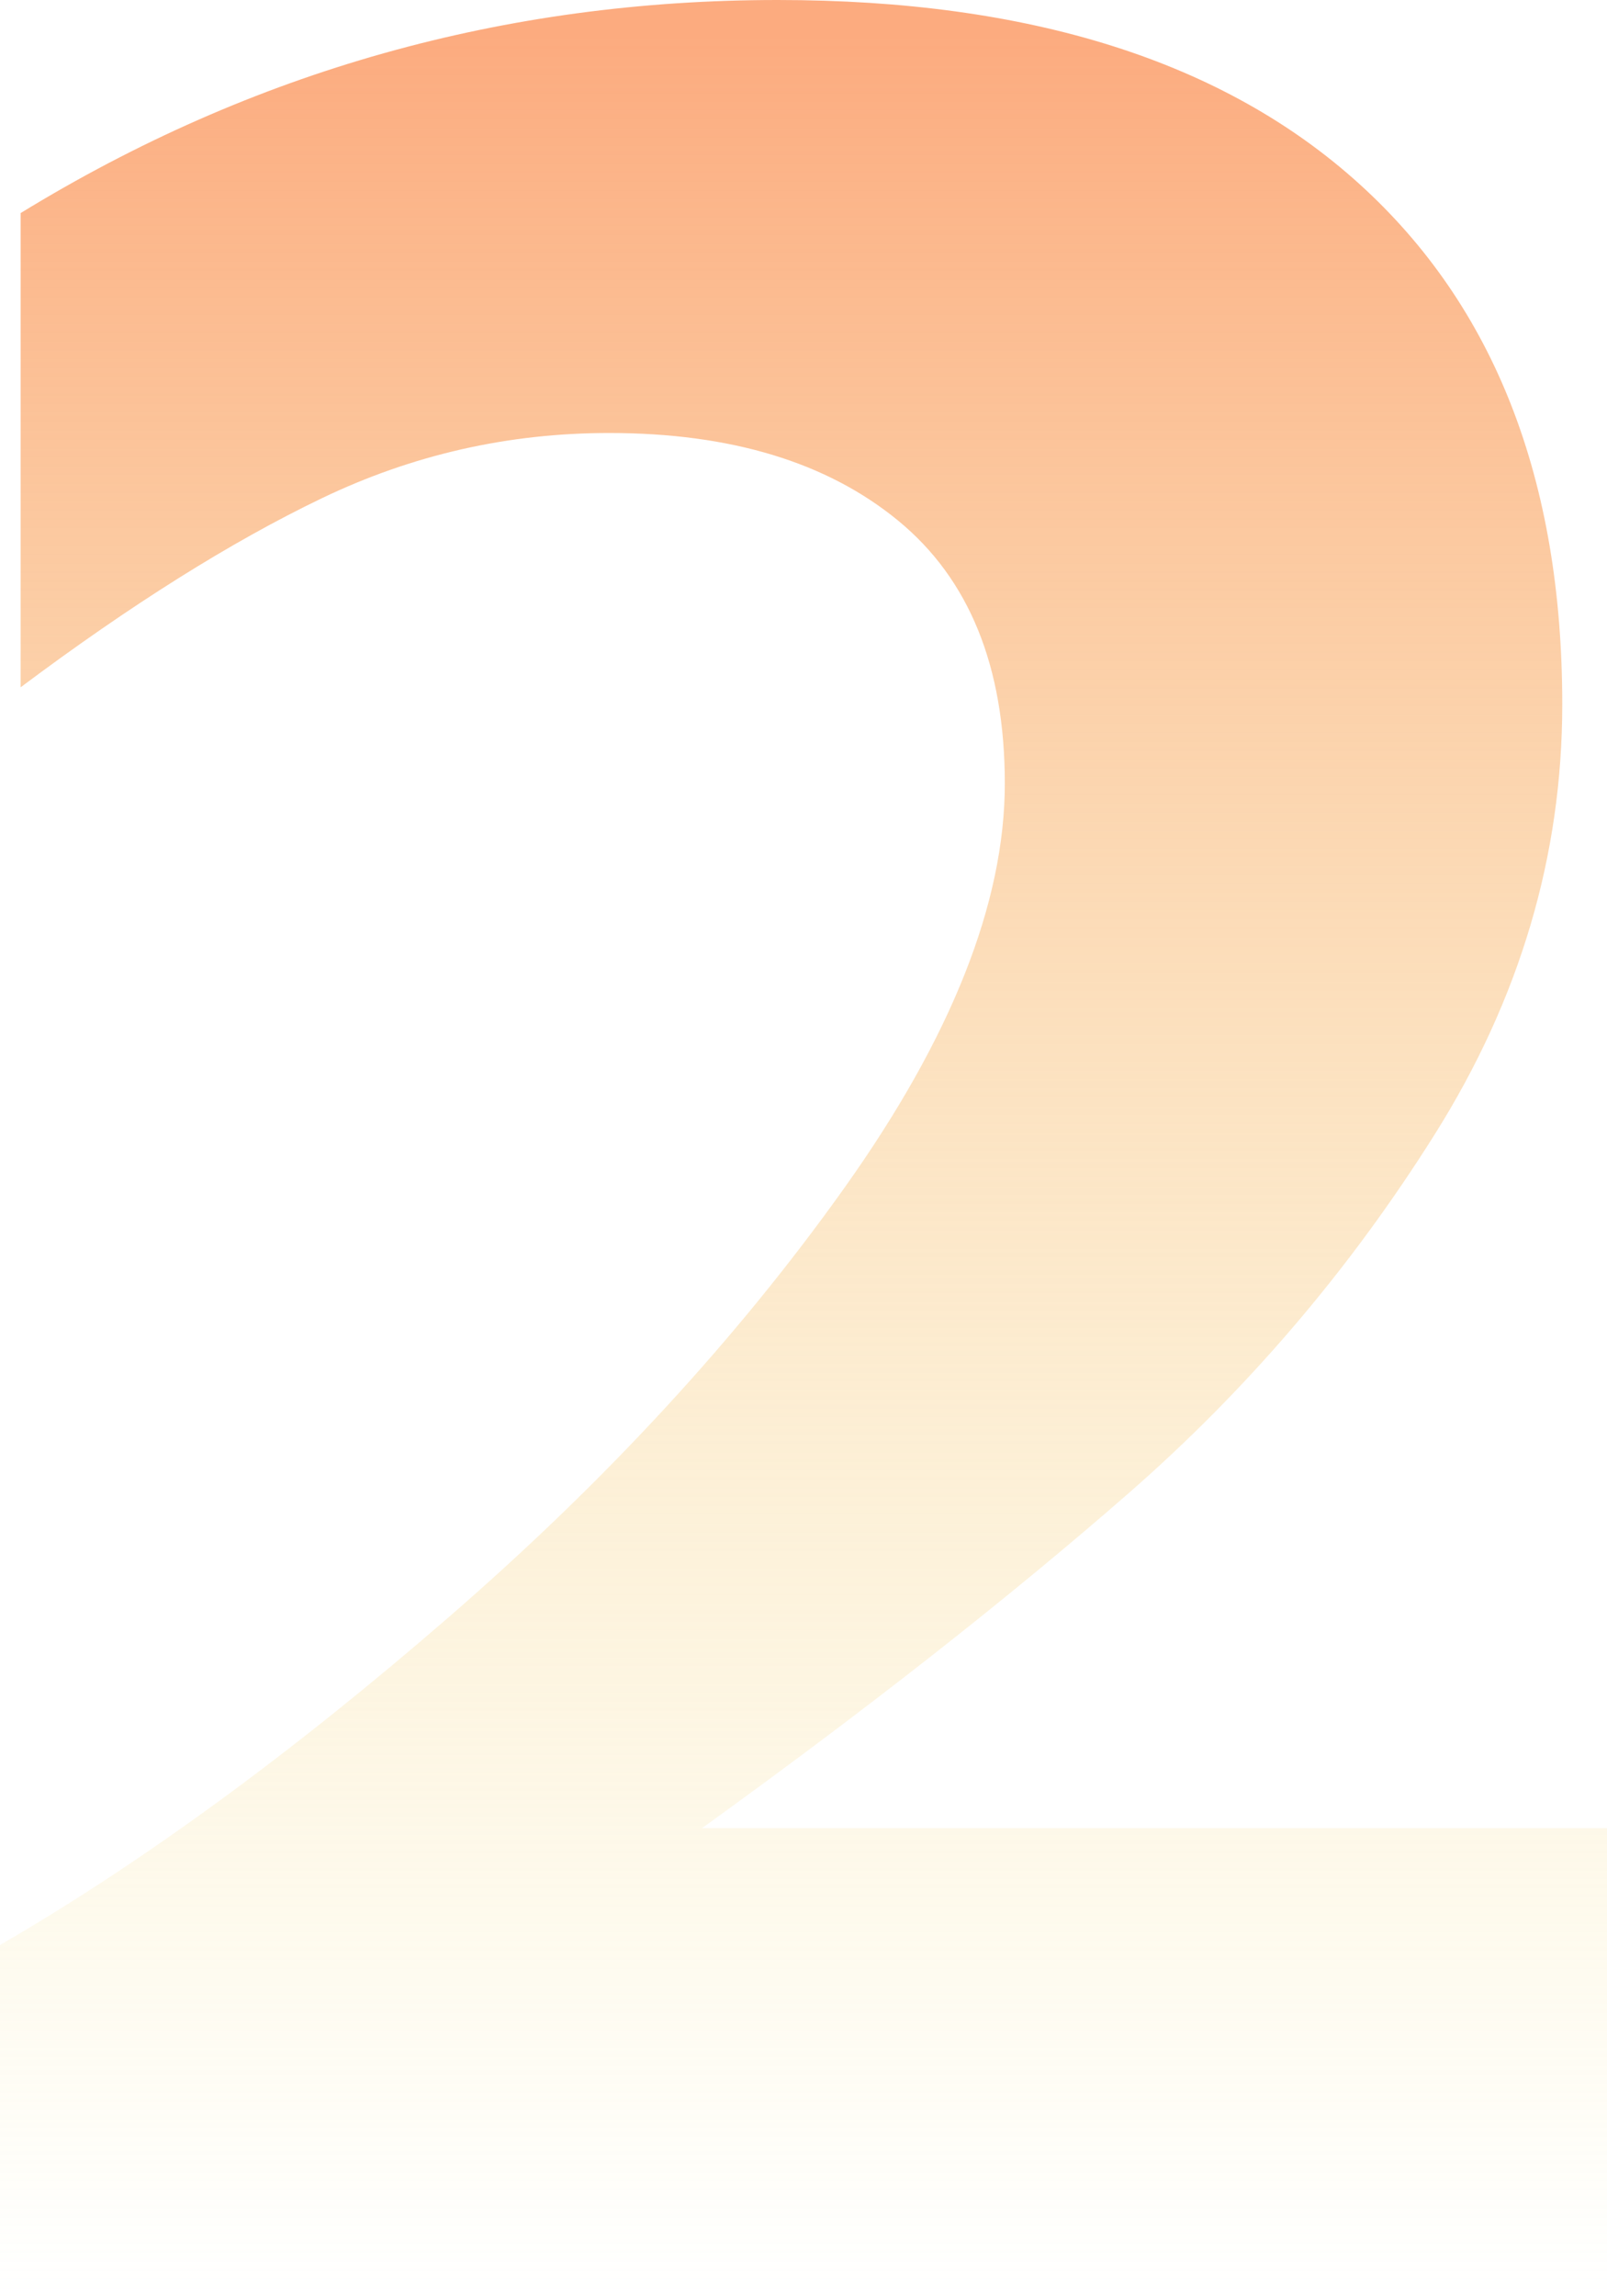 <?xml version="1.0" encoding="UTF-8"?>
<svg width="119px" height="170px" viewBox="0 0 119 170" version="1.1" xmlns="http://www.w3.org/2000/svg" xmlns:xlink="http://www.w3.org/1999/xlink">
    <!-- Generator: Sketch 54.1 (76490) - https://sketchapp.com -->
    <title>2</title>
    <desc>Created with Sketch.</desc>
    <defs>
        <linearGradient x1="56.04%" y1="1.588%" x2="56.04%" y2="98.412%" id="linearGradient-1">
            <stop stop-color="#FCAB7F" offset="0%"></stop>
            <stop stop-color="#F7ED9A" stop-opacity="0" offset="100%"></stop>
        </linearGradient>
    </defs>
    <g id="2-Zavarovanja" stroke="none" stroke-width="1" fill="none" fill-rule="evenodd">
        <g id="6.2-Zavarovanja_landing---Coris" transform="translate(-1092, -1881)" fill="url(#linearGradient-1)" fill-rule="nonzero">
            <path d="M1211,2016.347 L1211,2054 L1092,2054 L1092,2024.997 C1102.533,2018.891 1113.617,2010.792 1125.254,2000.701 C1136.89,1990.609 1146.658,1980.009 1154.558,1968.899 C1162.457,1957.79 1166.407,1947.826 1166.407,1939.006 C1166.407,1930.356 1163.774,1923.868 1158.507,1919.543 C1153.241,1915.218 1146.106,1913.056 1137.103,1913.056 C1129.628,1913.056 1122.536,1914.667 1115.825,1917.89 C1109.115,1921.112 1101.683,1925.776 1093.529,1931.882 L1093.529,1896.774 C1110.687,1886.258 1129.373,1881 1149.589,1881 C1168.276,1881 1182.63,1885.537 1192.653,1894.611 C1202.676,1903.685 1207.687,1916.533 1207.687,1933.154 C1207.687,1944.349 1204.545,1954.949 1198.259,1964.956 C1191.974,1974.963 1184.414,1983.825 1175.58,1991.542 C1166.747,1999.259 1156.214,2007.527 1143.983,2016.347 L1211,2016.347 Z" id="2"></path>
        </g>
    </g>
</svg>